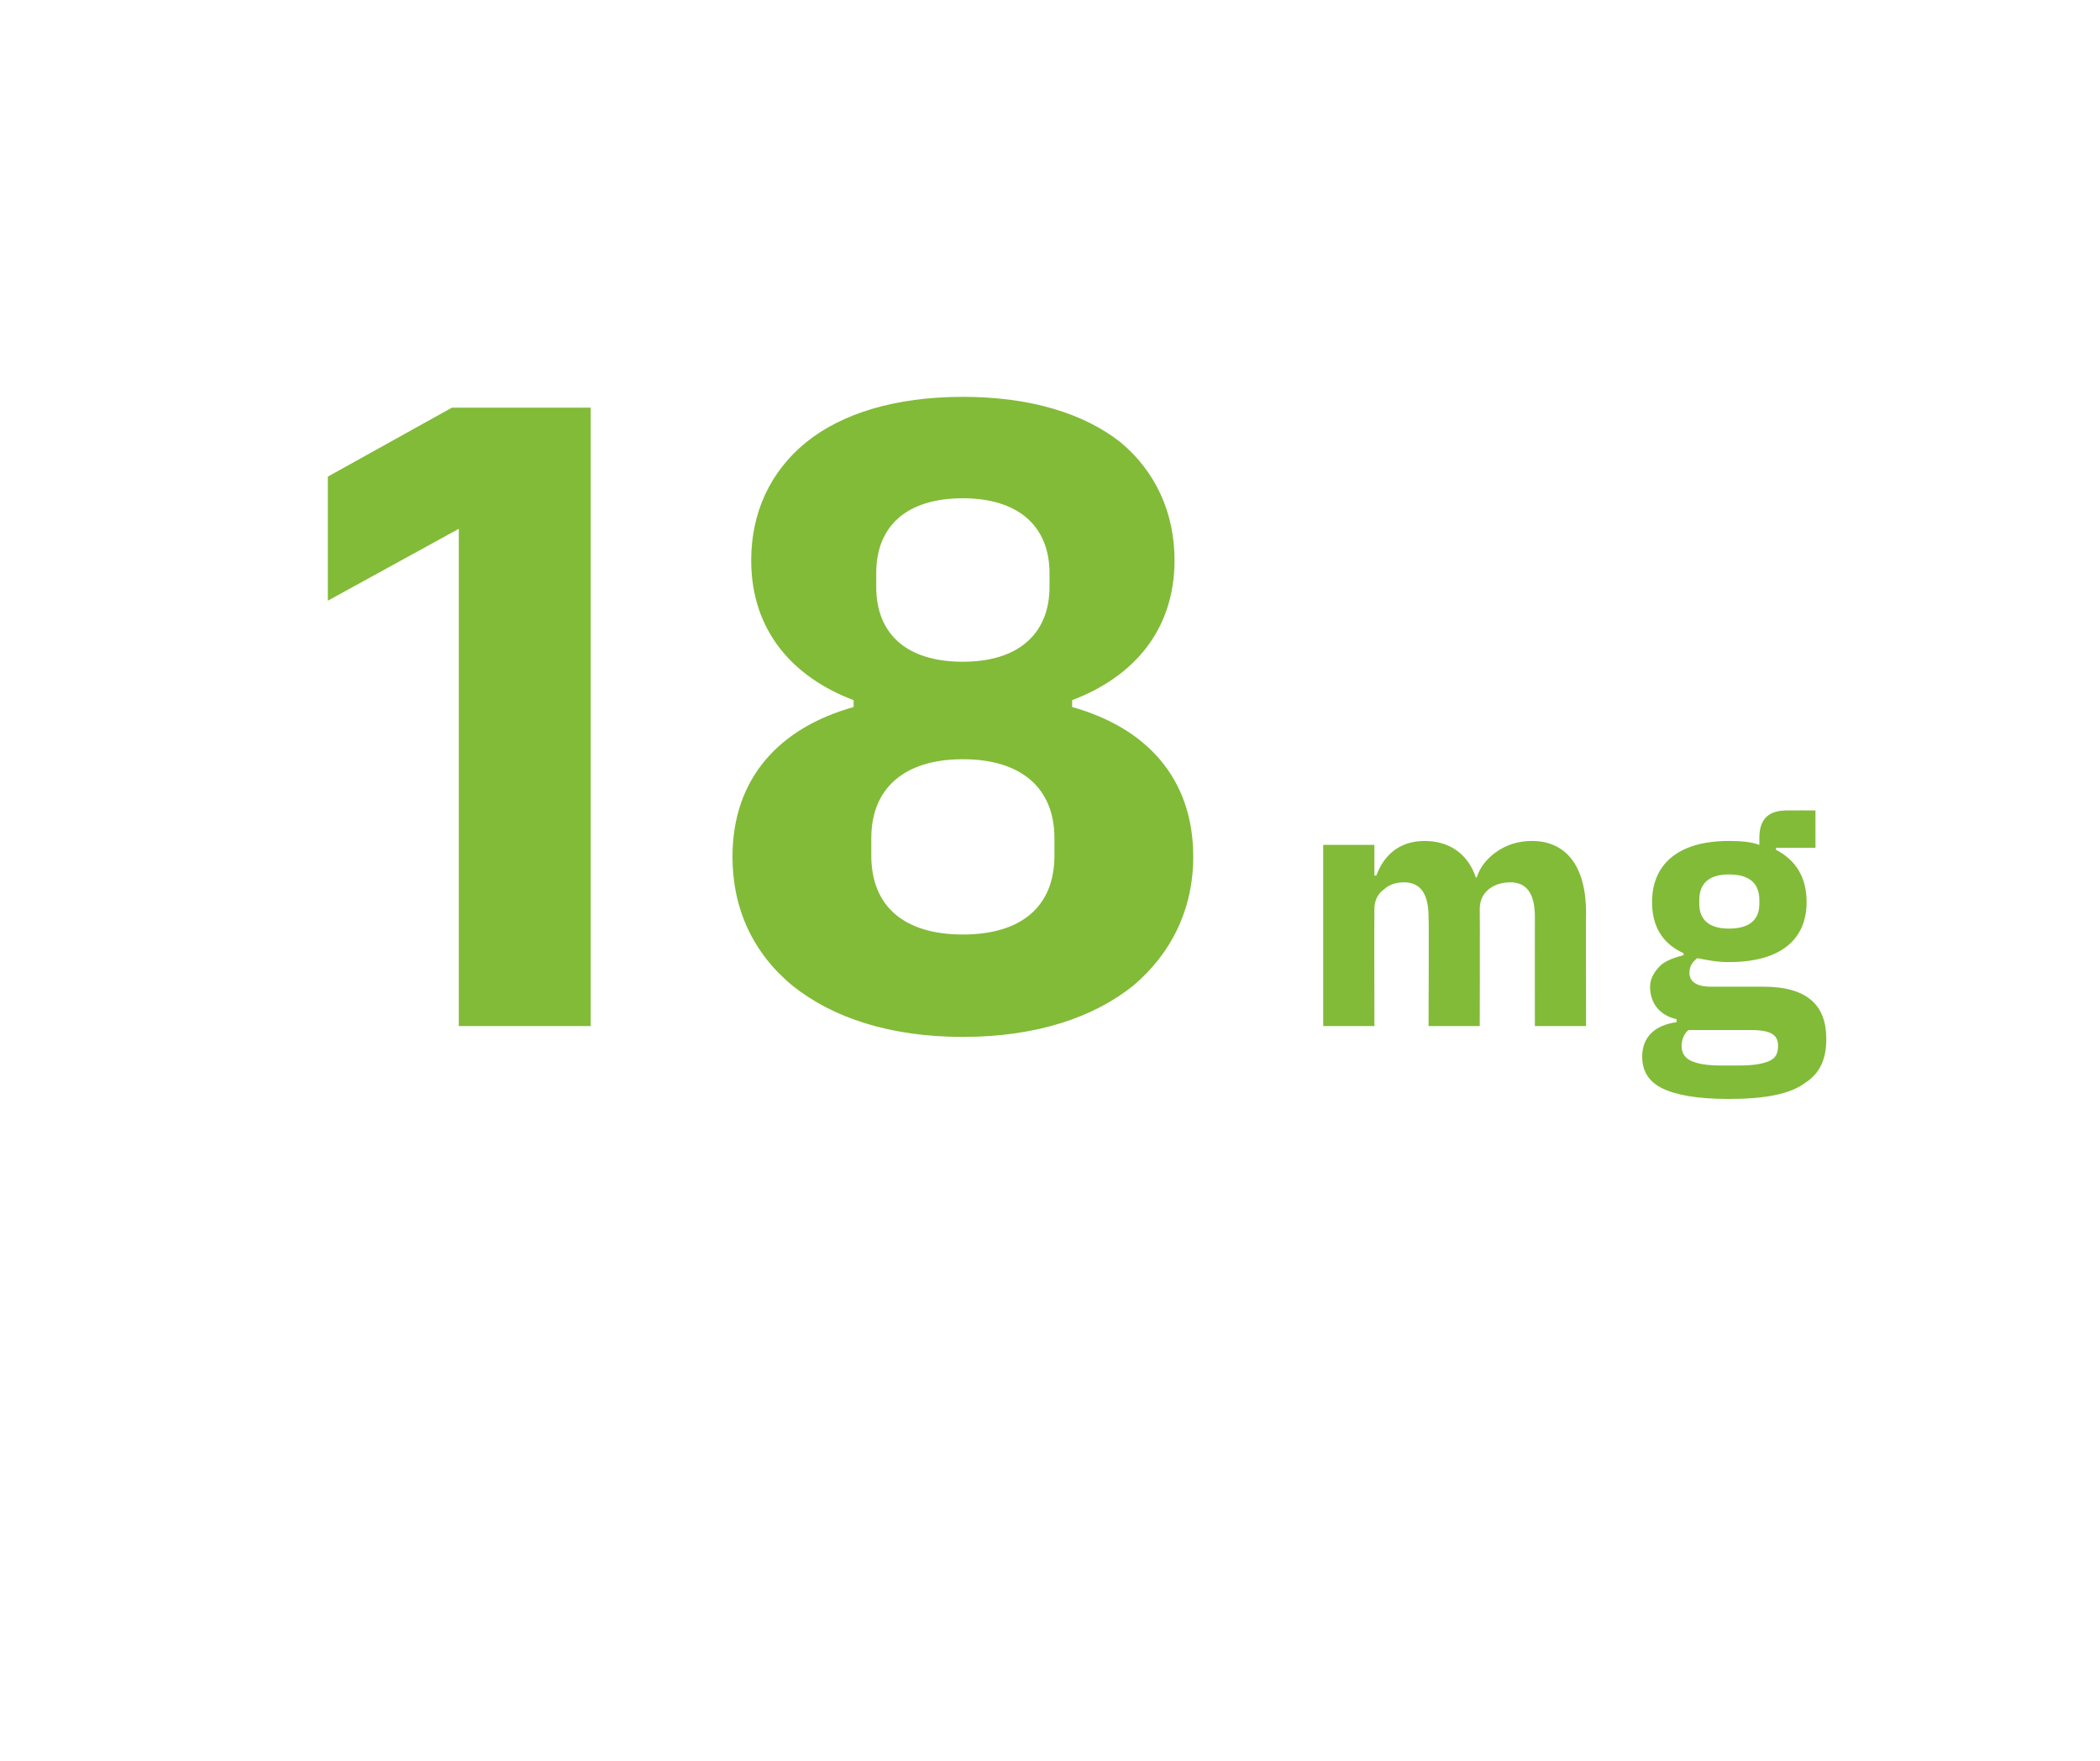 <?xml version="1.0" standalone="no"?><!DOCTYPE svg PUBLIC "-//W3C//DTD SVG 1.1//EN" "http://www.w3.org/Graphics/SVG/1.1/DTD/svg11.dtd"><svg xmlns="http://www.w3.org/2000/svg" version="1.1" width="213.3px" height="178.8px" viewBox="0 -34 213.3 178.8" style="top:-34px">  <desc>18mg</desc>  <defs/>  <g id="Polygon168709">    <path d="M 45.9 7.4 L 60 7.4 L 60 70.2 L 46.6 70.2 L 46.6 19.7 L 33.3 27 L 33.3 14.4 L 45.9 7.4 Z M 115.1 66.1 C 119 62.8 121.2 58.3 121.2 53 C 121.2 45 116.4 39.9 108.9 37.8 C 108.9 37.8 108.9 37.1 108.9 37.1 C 115 34.8 119.3 30.1 119.3 22.9 C 119.3 18.1 117.4 13.9 113.8 10.9 C 110.1 8 104.7 6.3 97.8 6.3 C 90.9 6.3 85.5 8 81.9 10.9 C 78.2 13.9 76.3 18.1 76.3 22.9 C 76.3 30.1 80.6 34.8 86.7 37.1 C 86.7 37.1 86.7 37.8 86.7 37.8 C 79.2 39.9 74.4 45 74.4 53 C 74.4 58.3 76.5 62.8 80.5 66.1 C 84.5 69.3 90.3 71.3 97.8 71.3 C 105.3 71.3 111.1 69.3 115.1 66.1 Z M 88.5 52.9 C 88.5 52.9 88.5 51.1 88.5 51.1 C 88.5 46.1 91.8 43.1 97.8 43.1 C 103.8 43.1 107.1 46.1 107.1 51.1 C 107.1 51.1 107.1 52.9 107.1 52.9 C 107.1 58 103.8 60.9 97.8 60.9 C 91.8 60.9 88.5 58 88.5 52.9 Z M 89 25.6 C 89 25.6 89 24.2 89 24.2 C 89 19.5 92 16.6 97.8 16.6 C 103.5 16.6 106.6 19.5 106.6 24.2 C 106.6 24.2 106.6 25.6 106.6 25.6 C 106.6 30.3 103.5 33.2 97.8 33.2 C 92 33.2 89 30.3 89 25.6 Z M 139.6 70.2 C 139.6 70.2 139.58 58.3 139.6 58.3 C 139.6 57.4 140 56.7 140.6 56.3 C 141.1 55.8 141.9 55.6 142.6 55.6 C 144.3 55.6 145.1 56.8 145.1 59.1 C 145.15 59.1 145.1 70.2 145.1 70.2 L 150.3 70.2 C 150.3 70.2 150.33 58.3 150.3 58.3 C 150.3 56.5 151.8 55.6 153.4 55.6 C 155.1 55.6 155.9 56.8 155.9 59.1 C 155.89 59.1 155.9 70.2 155.9 70.2 L 161.1 70.2 C 161.1 70.2 161.07 58.68 161.1 58.7 C 161.1 54 159.1 51.4 155.6 51.4 C 154.2 51.4 153 51.8 152 52.5 C 151 53.2 150.3 54.1 150 55.1 C 150 55.1 149.9 55.1 149.9 55.1 C 149.1 52.7 147.2 51.4 144.7 51.4 C 142 51.4 140.5 53 139.8 54.9 C 139.79 54.94 139.6 54.9 139.6 54.9 L 139.6 51.8 L 134.4 51.8 L 134.4 70.2 L 139.6 70.2 Z M 179.1 66.2 C 179.1 66.2 173.8 66.2 173.8 66.2 C 172.2 66.2 171.6 65.6 171.6 64.8 C 171.6 64.1 171.9 63.7 172.4 63.3 C 173.4 63.5 174.4 63.7 175.6 63.7 C 181 63.7 183.5 61.3 183.5 57.6 C 183.5 55.2 182.5 53.4 180.4 52.3 C 180.36 52.35 180.4 52.1 180.4 52.1 L 184.4 52.1 L 184.4 48.3 C 184.4 48.3 181.51 48.29 181.5 48.3 C 179.7 48.3 178.7 49.1 178.7 51.1 C 178.7 51.1 178.7 51.8 178.7 51.8 C 177.9 51.5 176.9 51.4 175.6 51.4 C 170.3 51.4 167.8 53.9 167.8 57.6 C 167.8 60 168.8 61.8 171 62.8 C 171 62.8 171 63 171 63 C 170.2 63.2 169.3 63.5 168.7 64 C 168.1 64.6 167.6 65.3 167.6 66.2 C 167.6 67.8 168.5 69.1 170.3 69.5 C 170.3 69.5 170.3 69.8 170.3 69.8 C 168.1 70.1 166.8 71.3 166.8 73.3 C 166.8 74.7 167.4 75.8 168.8 76.5 C 170.2 77.2 172.4 77.6 175.6 77.6 C 179.3 77.6 181.8 77.1 183.3 76 C 184.9 75 185.5 73.5 185.5 71.5 C 185.5 68.1 183.6 66.2 179.1 66.2 Z M 179.8 73.7 C 179.2 74 178.2 74.2 176.8 74.2 C 176.8 74.2 174.7 74.2 174.7 74.2 C 173.3 74.2 172.3 74 171.7 73.7 C 171.1 73.4 170.8 72.9 170.8 72.2 C 170.8 71.7 171 71 171.5 70.6 C 171.5 70.6 177.8 70.6 177.8 70.6 C 179.9 70.6 180.6 71.1 180.6 72.2 C 180.6 72.9 180.4 73.4 179.8 73.7 Z M 172.6 57.8 C 172.6 57.8 172.6 57.4 172.6 57.4 C 172.6 55.7 173.6 54.8 175.6 54.8 C 177.7 54.8 178.7 55.7 178.7 57.4 C 178.7 57.4 178.7 57.8 178.7 57.8 C 178.7 59.4 177.7 60.3 175.6 60.3 C 173.6 60.3 172.6 59.4 172.6 57.8 Z " stroke="none" fill="#82bb38"/>  </g></svg>